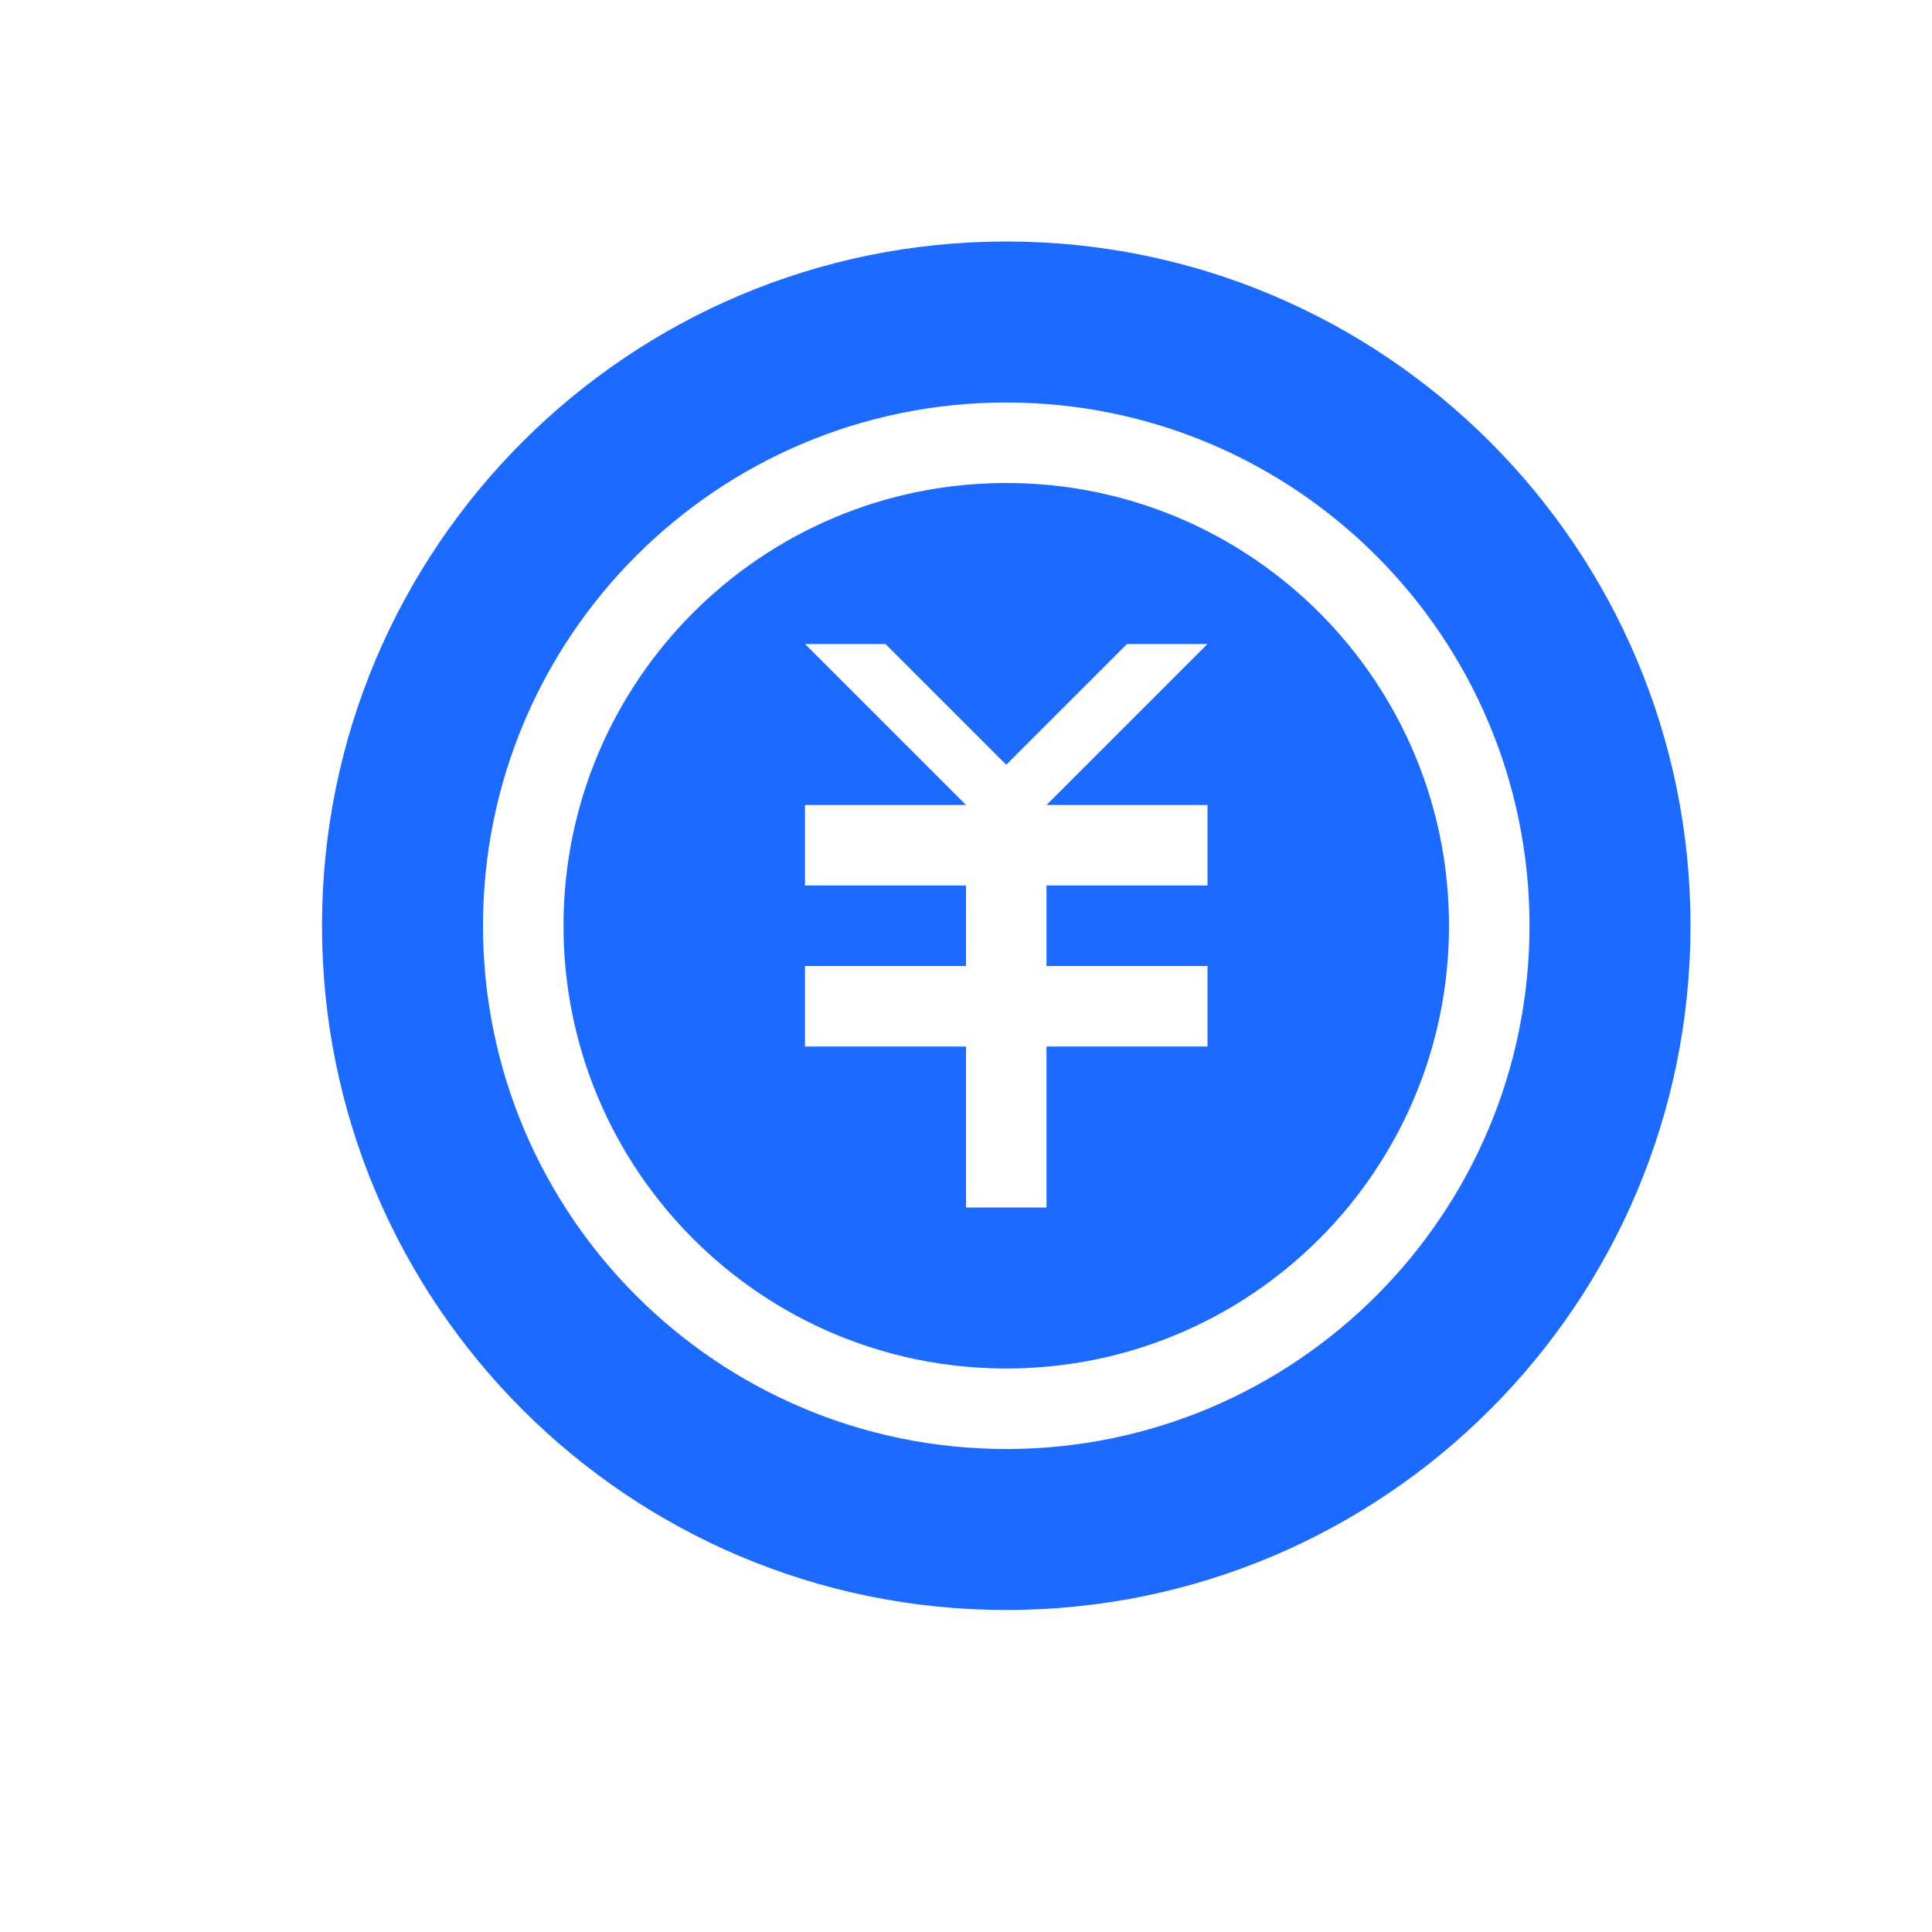 <svg width="24" height="24" viewBox="0 0 24 24" fill="none" xmlns="http://www.w3.org/2000/svg">
<rect width="24" height="24" fill="white"/>
<path fill-rule="evenodd" clip-rule="evenodd" d="M21 11.5C21 16.194 17.194 20 12.5 20C7.806 20 4 16.194 4 11.5C4 6.806 7.806 3 12.5 3C17.194 3 21 6.806 21 11.5ZM15 12V13H13V15H12V13H10V12H12V11H10V10H12L10 8H11L12.5 9.5L13 9L14 8H15L14.5 8.5L14 9L13 10H15V11H13V12H15ZM18 11.5C18 14.538 15.538 17 12.5 17C9.462 17 7 14.538 7 11.5C7 8.462 9.462 6 12.5 6C15.538 6 18 8.462 18 11.5ZM19 11.5C19 15.09 16.09 18 12.5 18C8.91 18 6 15.09 6 11.5C6 7.91 8.91 5 12.5 5C16.09 5 19 7.91 19 11.5Z" fill="#1C6AFF"/>
</svg>
